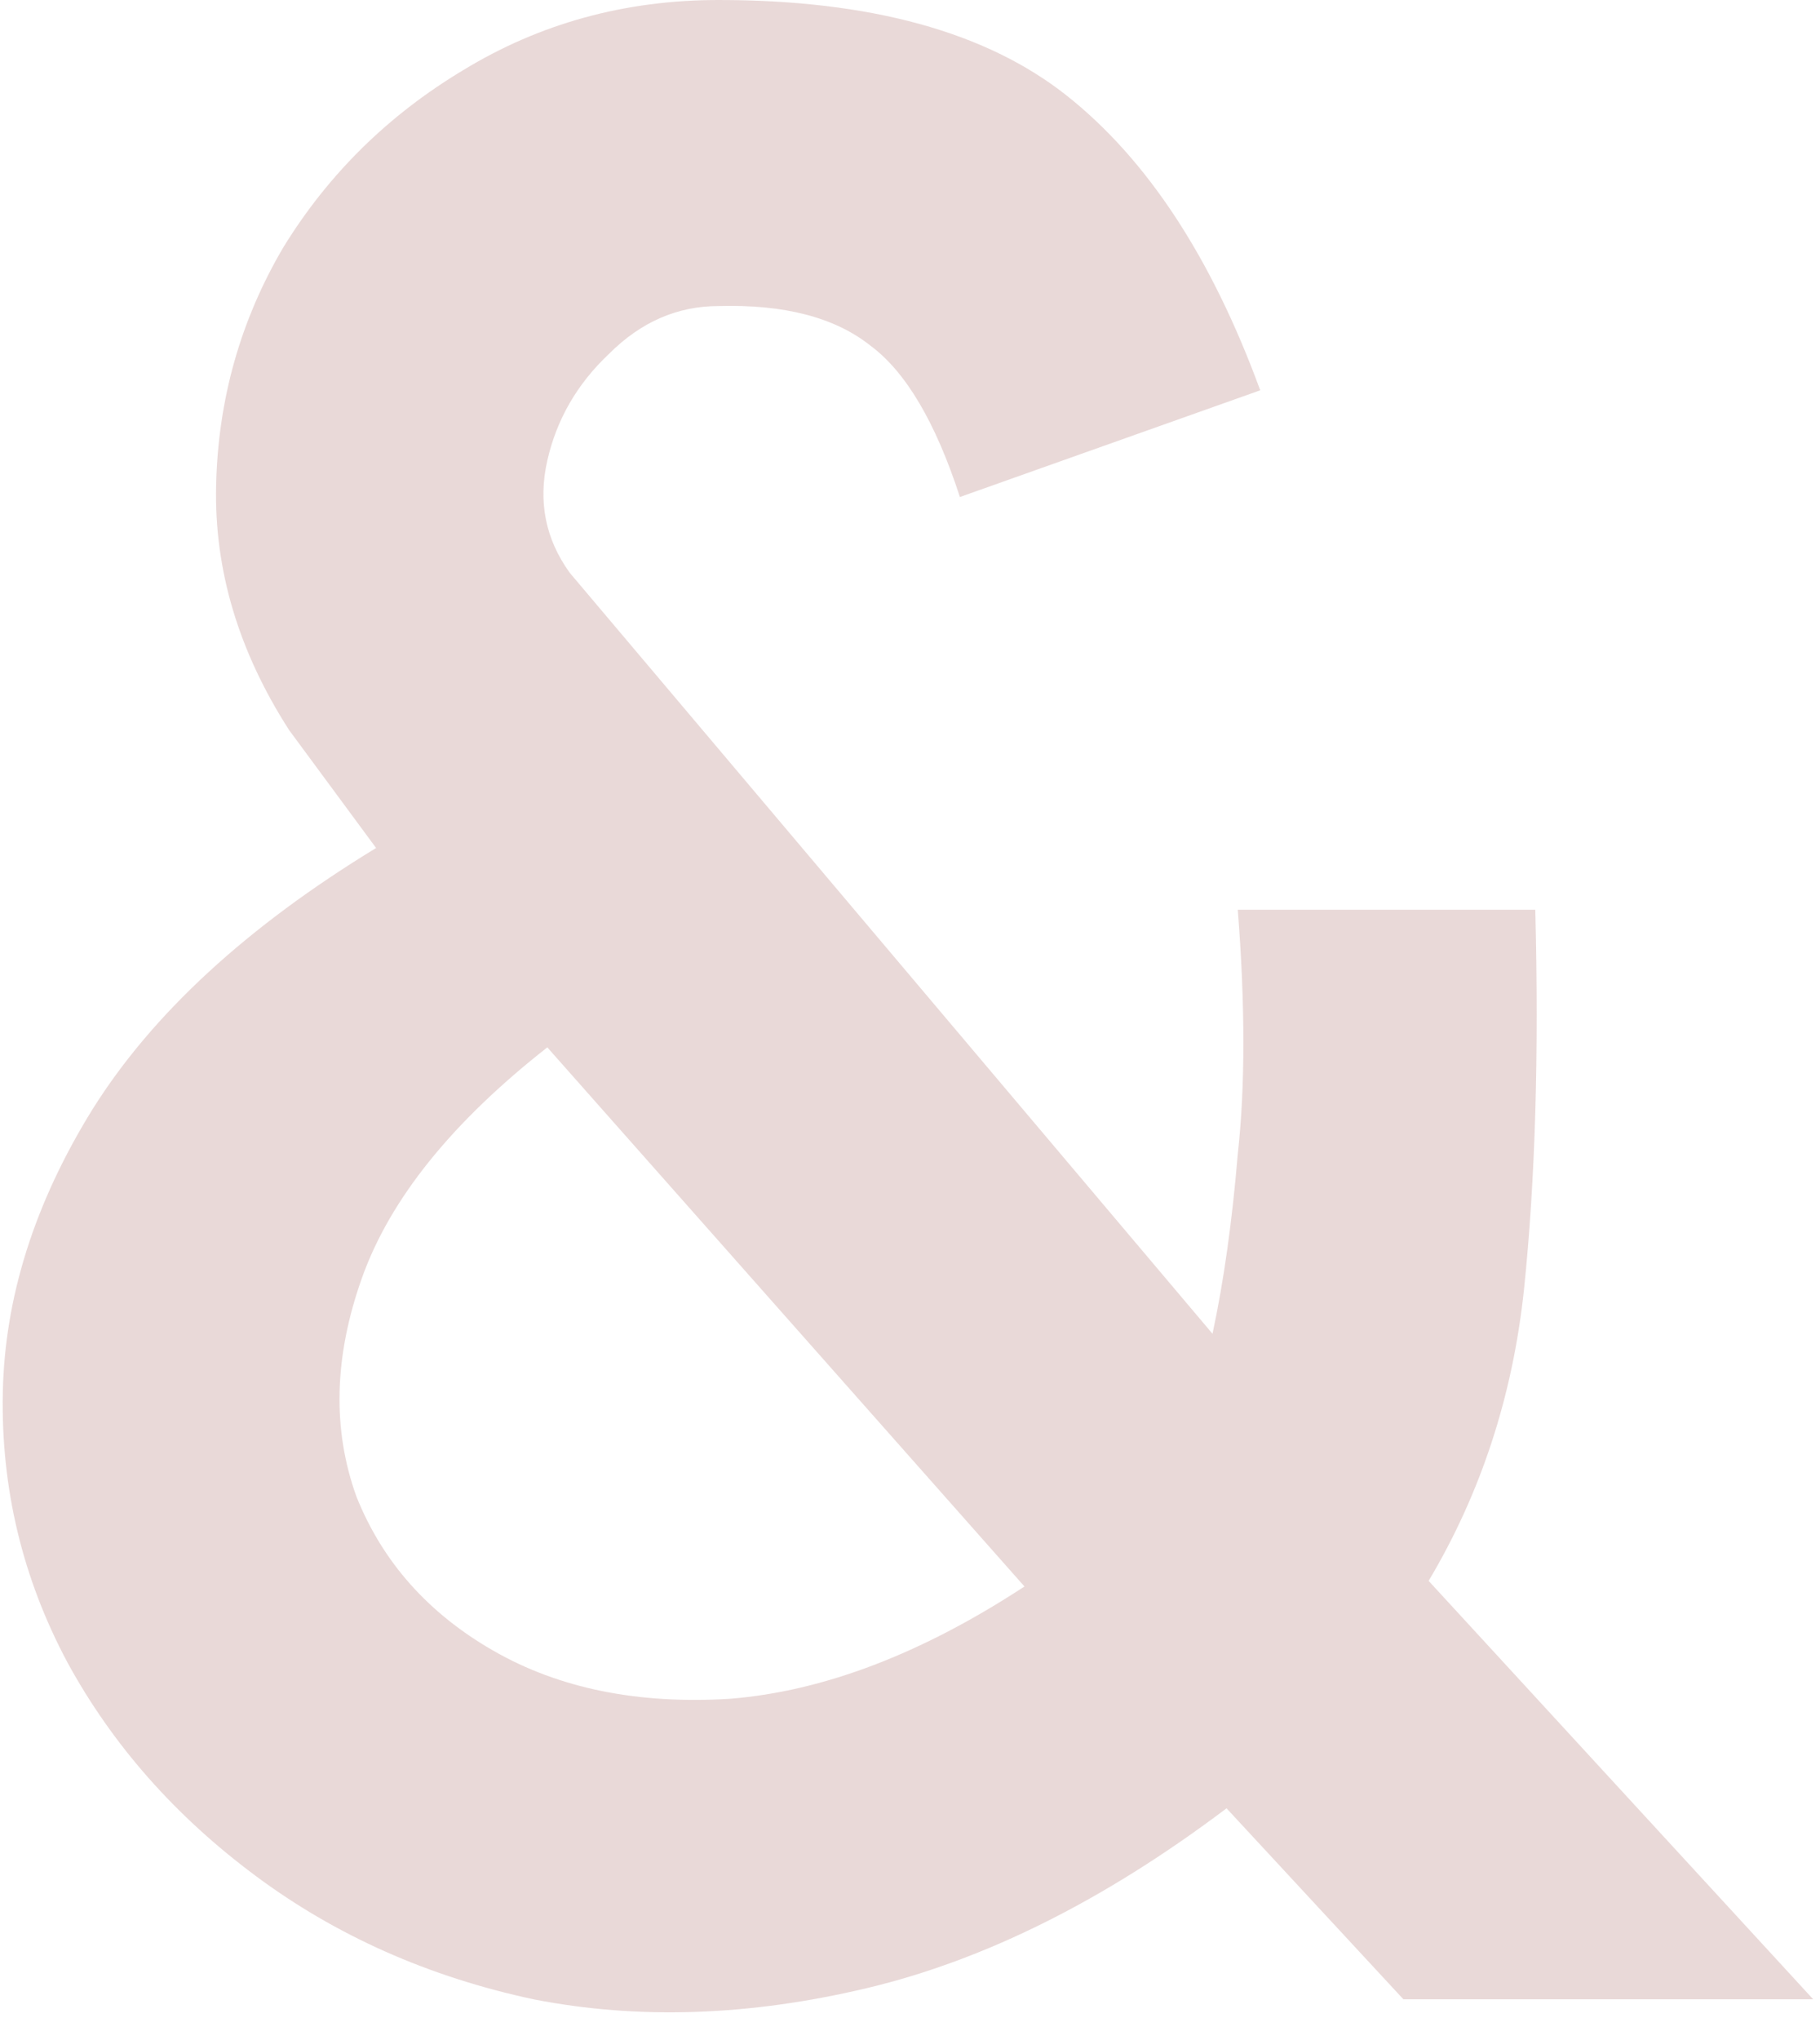 <?xml version="1.0" encoding="UTF-8"?> <svg xmlns="http://www.w3.org/2000/svg" width="83" height="93" viewBox="0 0 83 93" fill="none"><path opacity="0.5" d="M64 91.136L55.936 82.432C50.389 86.614 44.928 89.344 39.552 90.624C34.176 91.904 29.099 92.075 24.32 91.136C19.541 90.112 15.317 88.235 11.648 85.504C7.978 82.774 5.12 79.531 3.072 75.776C1.024 71.936 0.042 67.84 0.128 63.488C0.213 59.136 1.578 54.827 4.224 50.56C6.954 46.208 11.264 42.24 17.152 38.656L13.184 33.28C10.88 29.696 9.77 25.984 9.856 22.144C9.941 18.219 10.965 14.592 12.928 11.264C14.976 7.936 17.706 5.248 21.12 3.2C24.619 1.067 28.501 0 32.768 0C39.68 0 44.971 1.451 48.64 4.352C52.309 7.254 55.253 11.734 57.472 17.792L43.776 22.656C42.666 19.243 41.301 16.939 39.68 15.744C38.059 14.464 35.755 13.867 32.768 13.952C30.89 13.952 29.227 14.678 27.776 16.128C26.325 17.494 25.387 19.115 24.96 20.992C24.533 22.87 24.875 24.576 25.984 26.112L55.296 60.8C55.808 58.411 56.192 55.68 56.448 52.608C56.789 49.536 56.789 45.824 56.448 41.472H70.016C70.186 48.043 70.016 53.803 69.504 58.752C68.992 63.616 67.541 68.054 65.152 72.064L82.688 91.136H64ZM46.72 72.32L24.96 47.744C20.608 51.158 17.792 54.656 16.512 58.24C15.232 61.824 15.146 65.152 16.256 68.224C17.451 71.211 19.541 73.558 22.528 75.264C25.515 76.971 29.099 77.696 33.28 77.44C37.547 77.099 42.026 75.392 46.72 72.32Z" fill="#D4B5B3"></path></svg> 